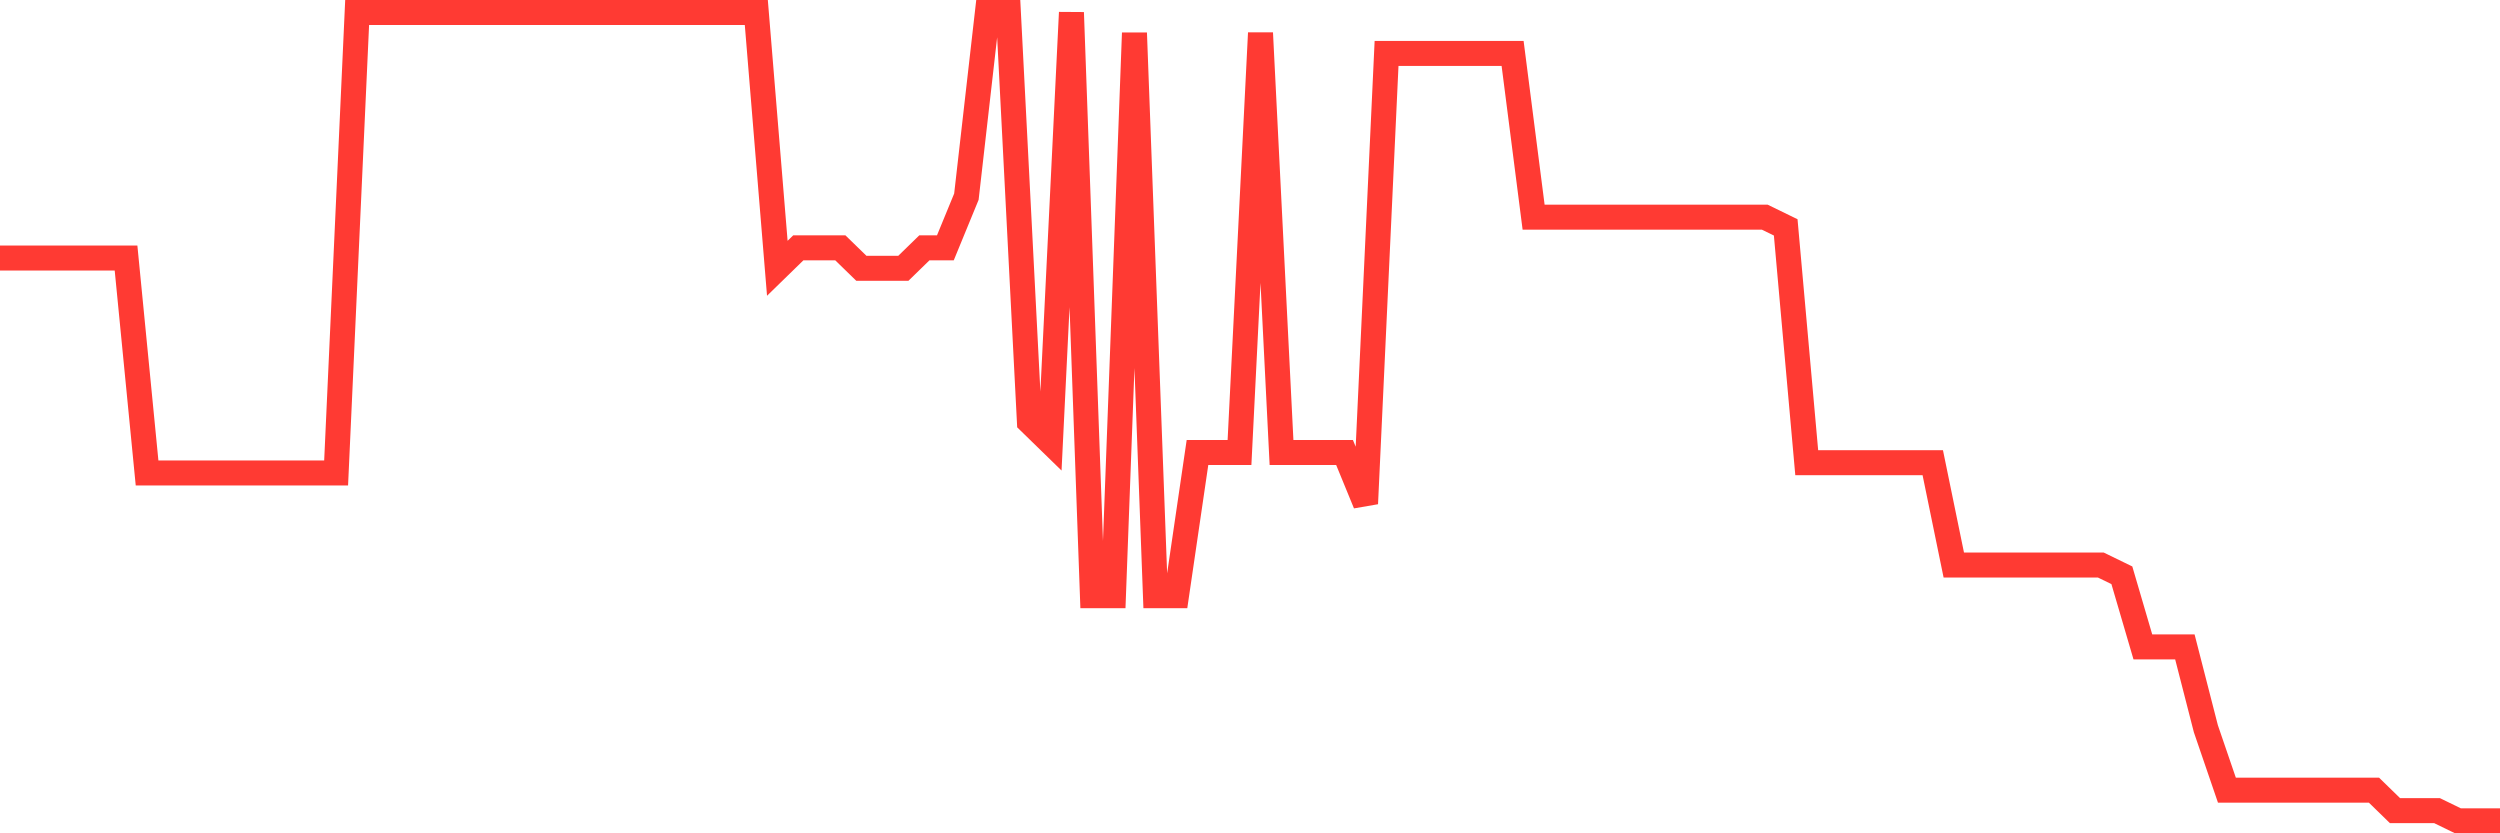 <svg
  xmlns="http://www.w3.org/2000/svg"
  xmlns:xlink="http://www.w3.org/1999/xlink"
  width="120"
  height="40"
  viewBox="0 0 120 40"
  preserveAspectRatio="none"
>
  <polyline
    points="0,12.387 1.008,12.387 2.017,12.387 3.025,12.387 4.034,12.387 5.042,12.387 6.05,12.387 7.059,22.701 8.067,22.701 9.076,22.701 10.084,22.701 11.092,22.701 12.101,22.701 13.109,22.701 14.118,22.701 15.126,22.701 16.134,22.701 17.143,0.6 18.151,0.6 19.16,0.6 20.168,0.6 21.176,0.6 22.185,0.6 23.193,0.6 24.202,0.6 25.21,0.6 26.218,0.6 27.227,0.6 28.235,0.6 29.244,0.6 30.252,0.6 31.261,0.6 32.269,0.6 33.277,0.6 34.286,0.6 35.294,0.6 36.303,0.6 37.311,12.878 38.319,11.896 39.328,11.896 40.336,11.896 41.345,12.878 42.353,12.878 43.361,12.878 44.37,11.896 45.378,11.896 46.387,9.441 47.395,0.6 48.403,0.6 49.412,20.246 50.42,21.228 51.429,0.6 52.437,28.595 53.445,28.595 54.454,1.582 55.462,28.595 56.471,28.595 57.479,21.719 58.487,21.719 59.496,21.719 60.504,1.582 61.513,21.719 62.521,21.719 63.529,21.719 64.538,21.719 65.546,24.175 66.555,2.565 67.563,2.565 68.571,2.565 69.58,2.565 70.588,2.565 71.597,2.565 72.605,2.565 73.613,10.423 74.622,10.423 75.63,10.423 76.639,10.423 77.647,10.423 78.655,10.423 79.664,10.423 80.672,10.423 81.681,10.423 82.689,10.423 83.697,10.423 84.706,10.423 85.714,10.914 86.723,22.21 87.731,22.21 88.739,22.21 89.748,22.21 90.756,22.21 91.765,22.21 92.773,22.21 93.782,27.122 94.79,27.122 95.798,27.122 96.807,27.122 97.815,27.122 98.824,27.122 99.832,27.122 100.84,27.122 101.849,27.613 102.857,31.051 103.866,31.051 104.874,31.051 105.882,34.98 106.891,37.927 107.899,37.927 108.908,37.927 109.916,37.927 110.924,37.927 111.933,37.927 112.941,37.927 113.95,37.927 114.958,38.909 115.966,38.909 116.975,38.909 117.983,39.4 118.992,39.4 120,39.4"
    fill="none"
    stroke="#ff3a33"
    stroke-width="1.2"
  >
  </polyline>
</svg>